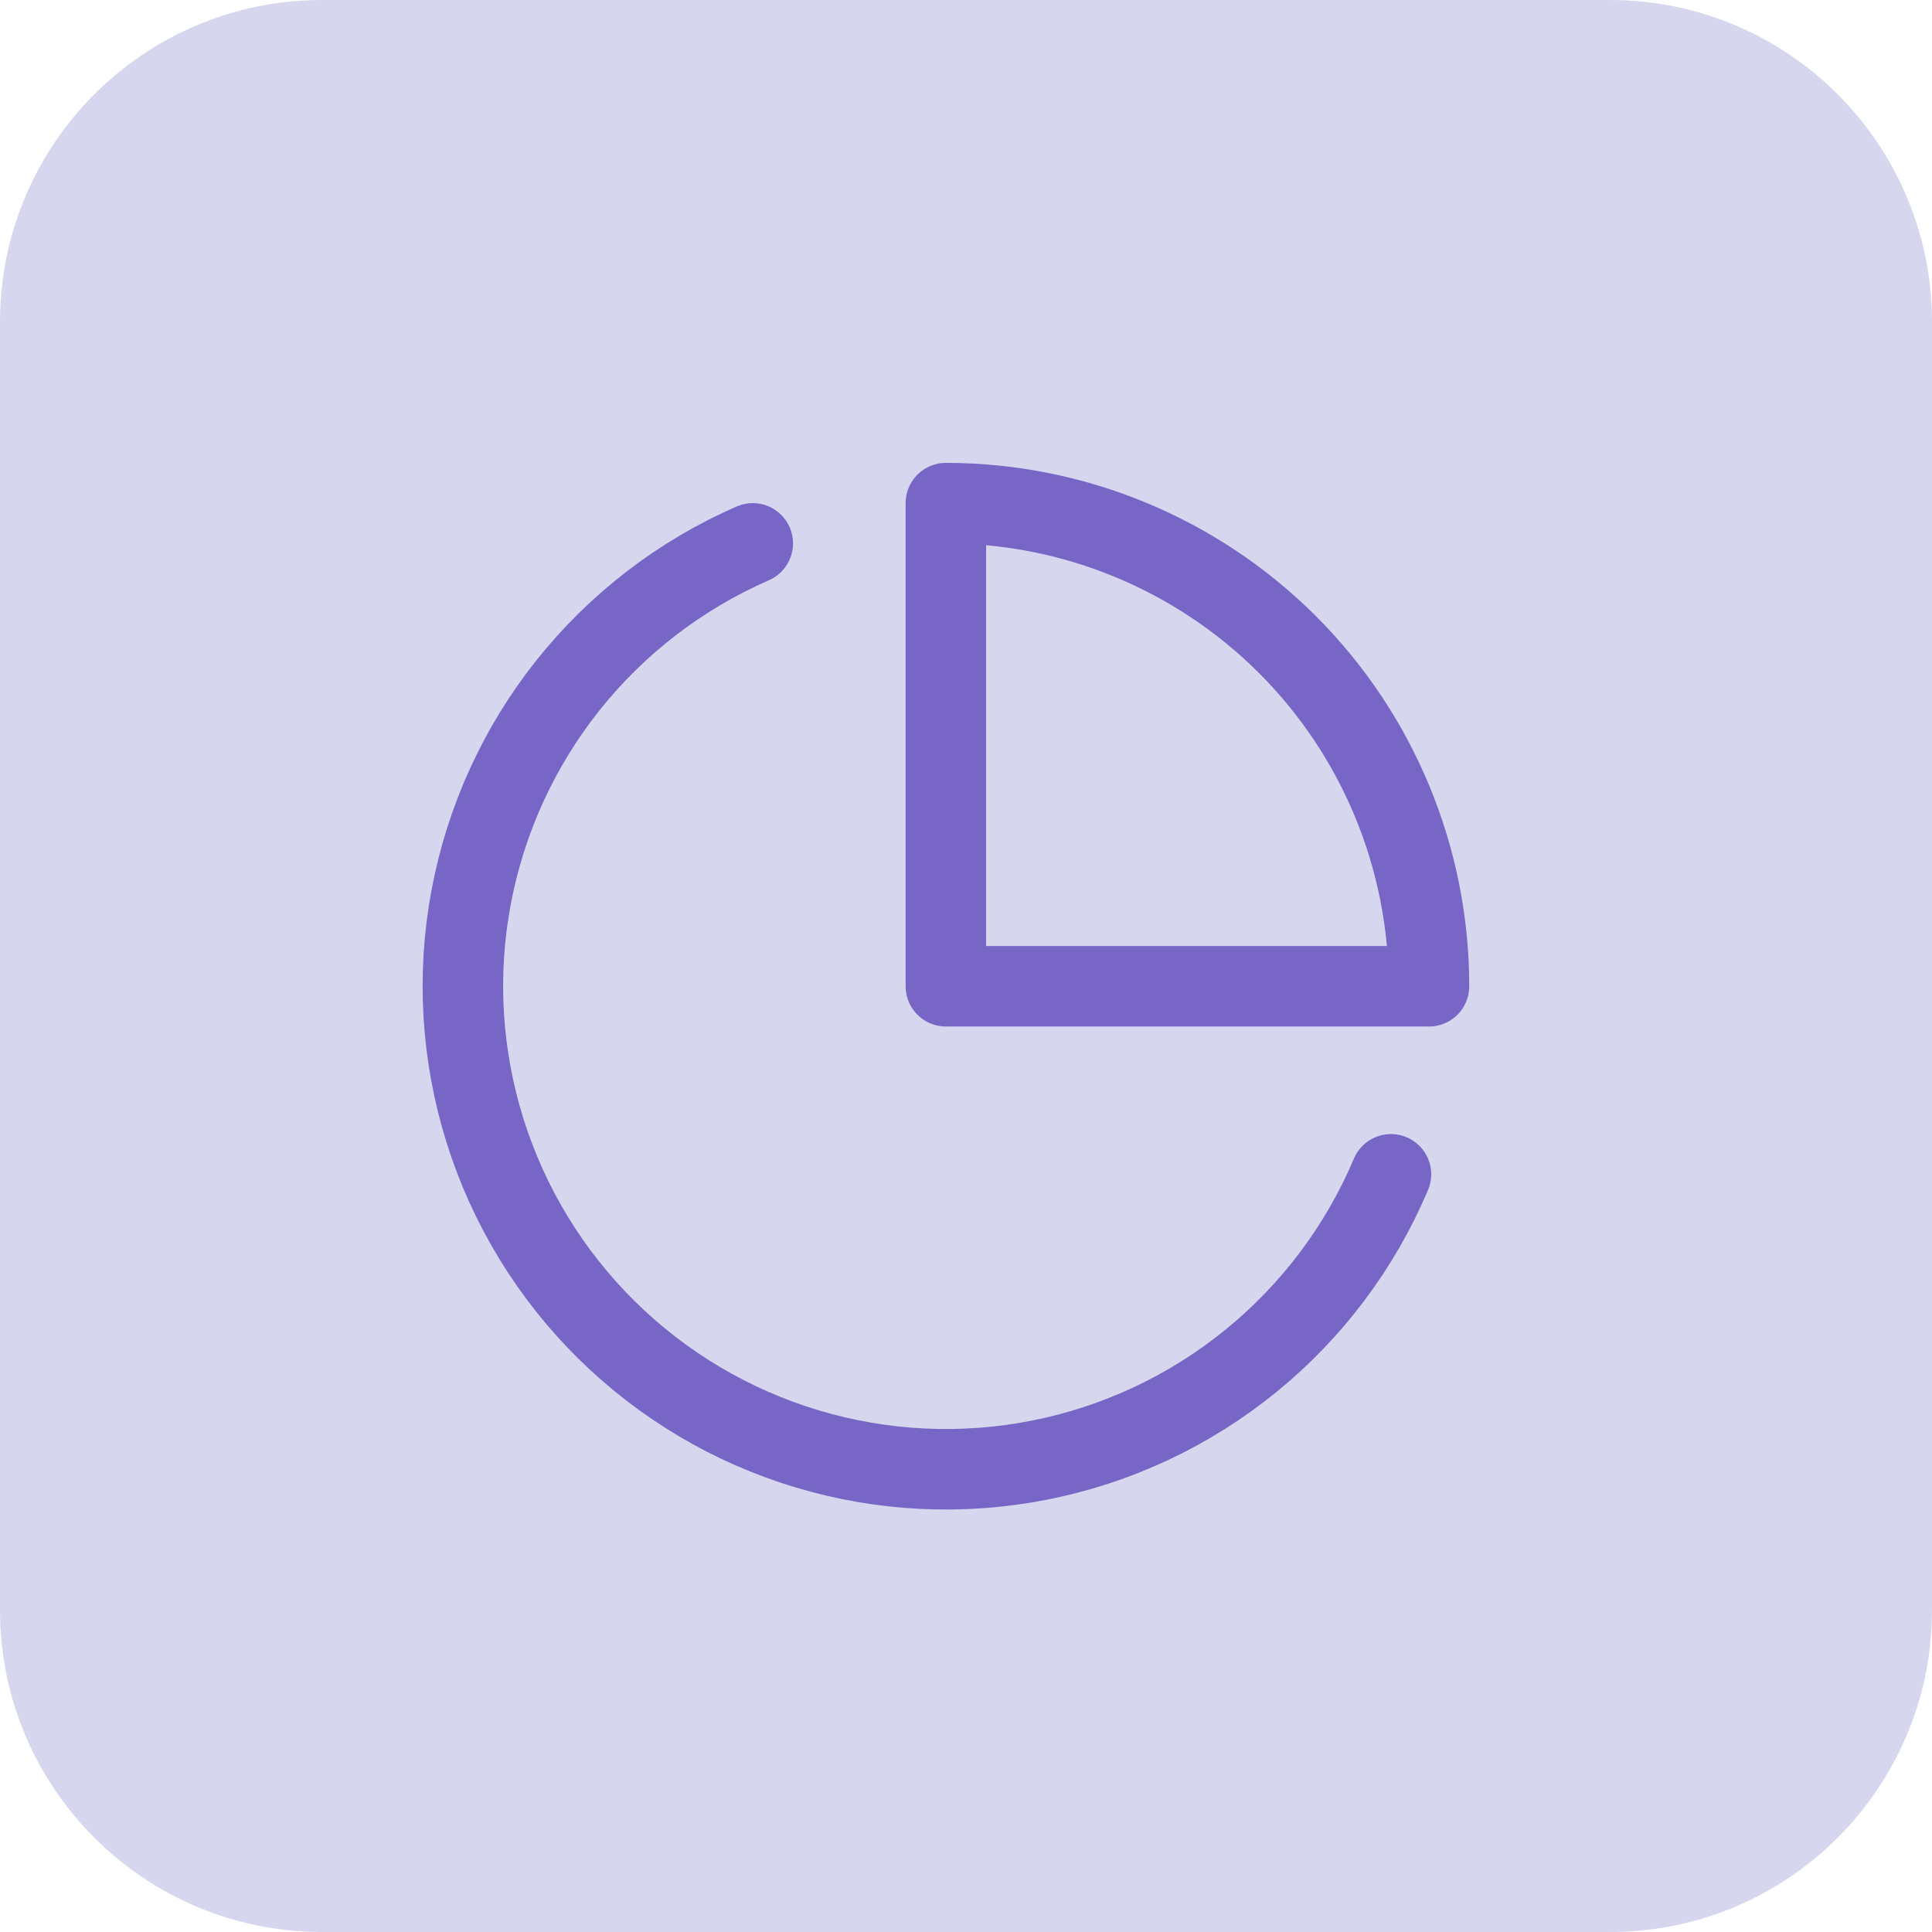 <?xml version="1.0" encoding="UTF-8"?> <svg xmlns="http://www.w3.org/2000/svg" width="48" height="48" viewBox="0 0 48 48" fill="none"><path d="M0 8C0 3.582 3.582 0 8 0H40C44.418 0 48 3.582 48 8V40C48 44.418 44.418 48 40 48H8C3.582 48 0 44.418 0 40V8Z" fill="#D7D6EF"></path><path d="M34.558 29.176C33.794 30.981 32.6 32.573 31.079 33.81C29.559 35.048 27.758 35.894 25.835 36.275C23.912 36.656 21.924 36.56 20.047 35.995C18.169 35.431 16.458 34.415 15.064 33.036C13.67 31.658 12.634 29.959 12.049 28.088C11.463 26.217 11.344 24.231 11.703 22.304C12.062 20.376 12.887 18.566 14.107 17.031C15.328 15.497 16.905 14.284 18.702 13.5" stroke="#7766C6" stroke-width="2" stroke-linecap="round" stroke-linejoin="round"></path><path d="M35.503 24.503C35.503 22.927 35.192 21.366 34.589 19.91C33.986 18.453 33.102 17.13 31.987 16.015C30.873 14.901 29.549 14.017 28.093 13.414C26.637 12.81 25.076 12.5 23.5 12.5V24.503H35.503Z" stroke="#7766C6" stroke-width="2" stroke-linecap="round" stroke-linejoin="round"></path></svg> 